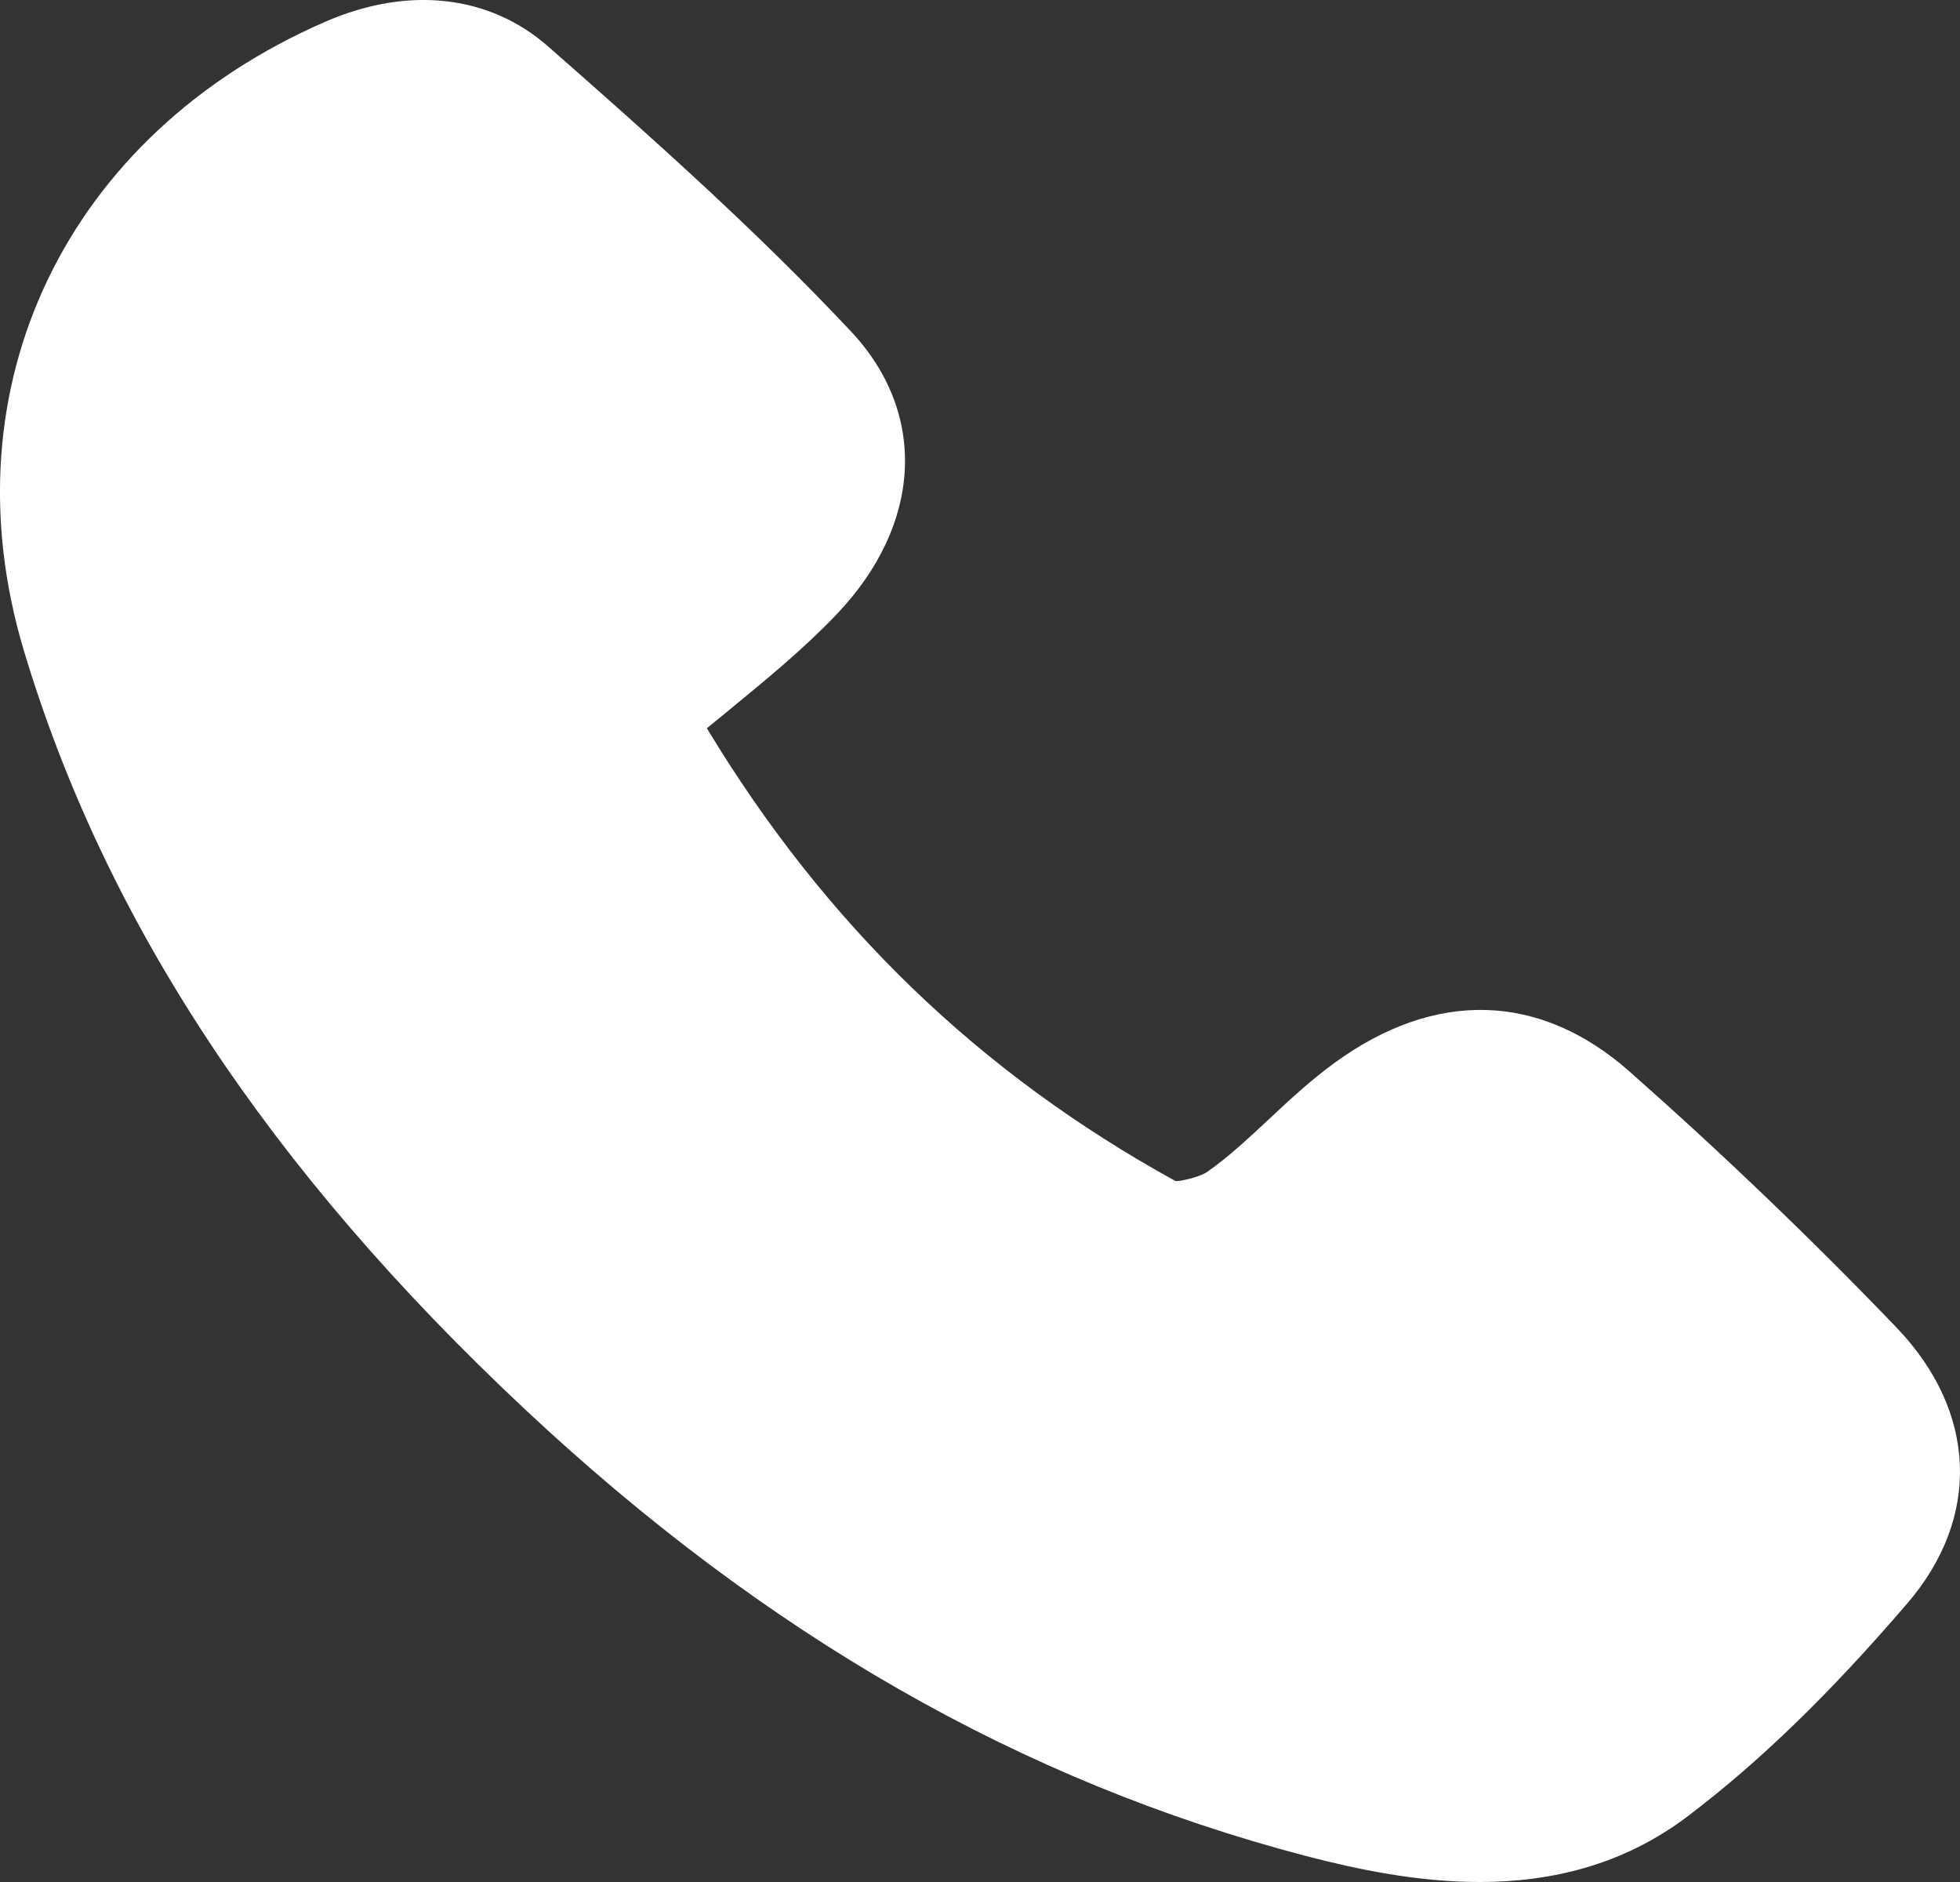 <?xml version="1.0" encoding="UTF-8"?><svg version="1.1" width="25px" height="24px" viewBox="0 0 25.0 24.0" xmlns="http://www.w3.org/2000/svg" xmlns:xlink="http://www.w3.org/1999/xlink"><rect x="0" y="0" width="25.0" height="24.0" fill="#333333" stroke="none"/><defs><clipPath id="i0"><path d="M1440,0 L1440,4605 L0,4605 L0,0 L1440,0 Z"></path></clipPath><clipPath id="i1"><path d="M25,0 L25,24 L0,24 L0,0 L25,0 Z"></path></clipPath><clipPath id="i2"><path d="M6.991,0.592 C8.341,1.777 9.652,2.946 10.853,4.225 C11.838,5.273 11.764,6.693 10.664,7.842 C10.243,8.282 9.767,8.671 9.307,9.049 C9.21,9.128 9.113,9.207 9.016,9.287 C10.53,11.793 12.489,13.684 14.995,15.062 C15.036,15.068 15.298,15.015 15.4,14.943 C15.672,14.752 15.921,14.519 16.185,14.273 C16.445,14.029 16.715,13.778 17.021,13.555 C18.306,12.618 19.641,12.656 20.782,13.662 C21.965,14.707 23.111,15.805 24.188,16.927 C25.218,18 25.272,19.349 24.327,20.448 C23.336,21.602 22.448,22.463 21.532,23.158 C20.699,23.79 19.775,24 18.872,24 C18.093,24 17.33,23.844 16.656,23.668 C13.032,22.718 9.774,20.855 6.696,17.972 C3.43,14.912 1.338,11.745 0.303,8.292 C-0.702,4.934 0.844,1.713 4.152,0.276 C5.206,-0.182 6.241,-0.066 6.991,0.592 Z"></path></clipPath></defs><g transform="translate(-1093.0 -1308.0)"><g clip-path="url(#i0)"><g transform="translate(1062.0 1299.0)"><g transform="translate(31.0 9.0)"><g clip-path="url(#i1)"><g clip-path="url(#i2)"><polygon points="0,0 25,0 25,24 0,24 0,0" stroke="none" fill="#FFFFFF"></polygon></g></g></g></g></g></g></svg>